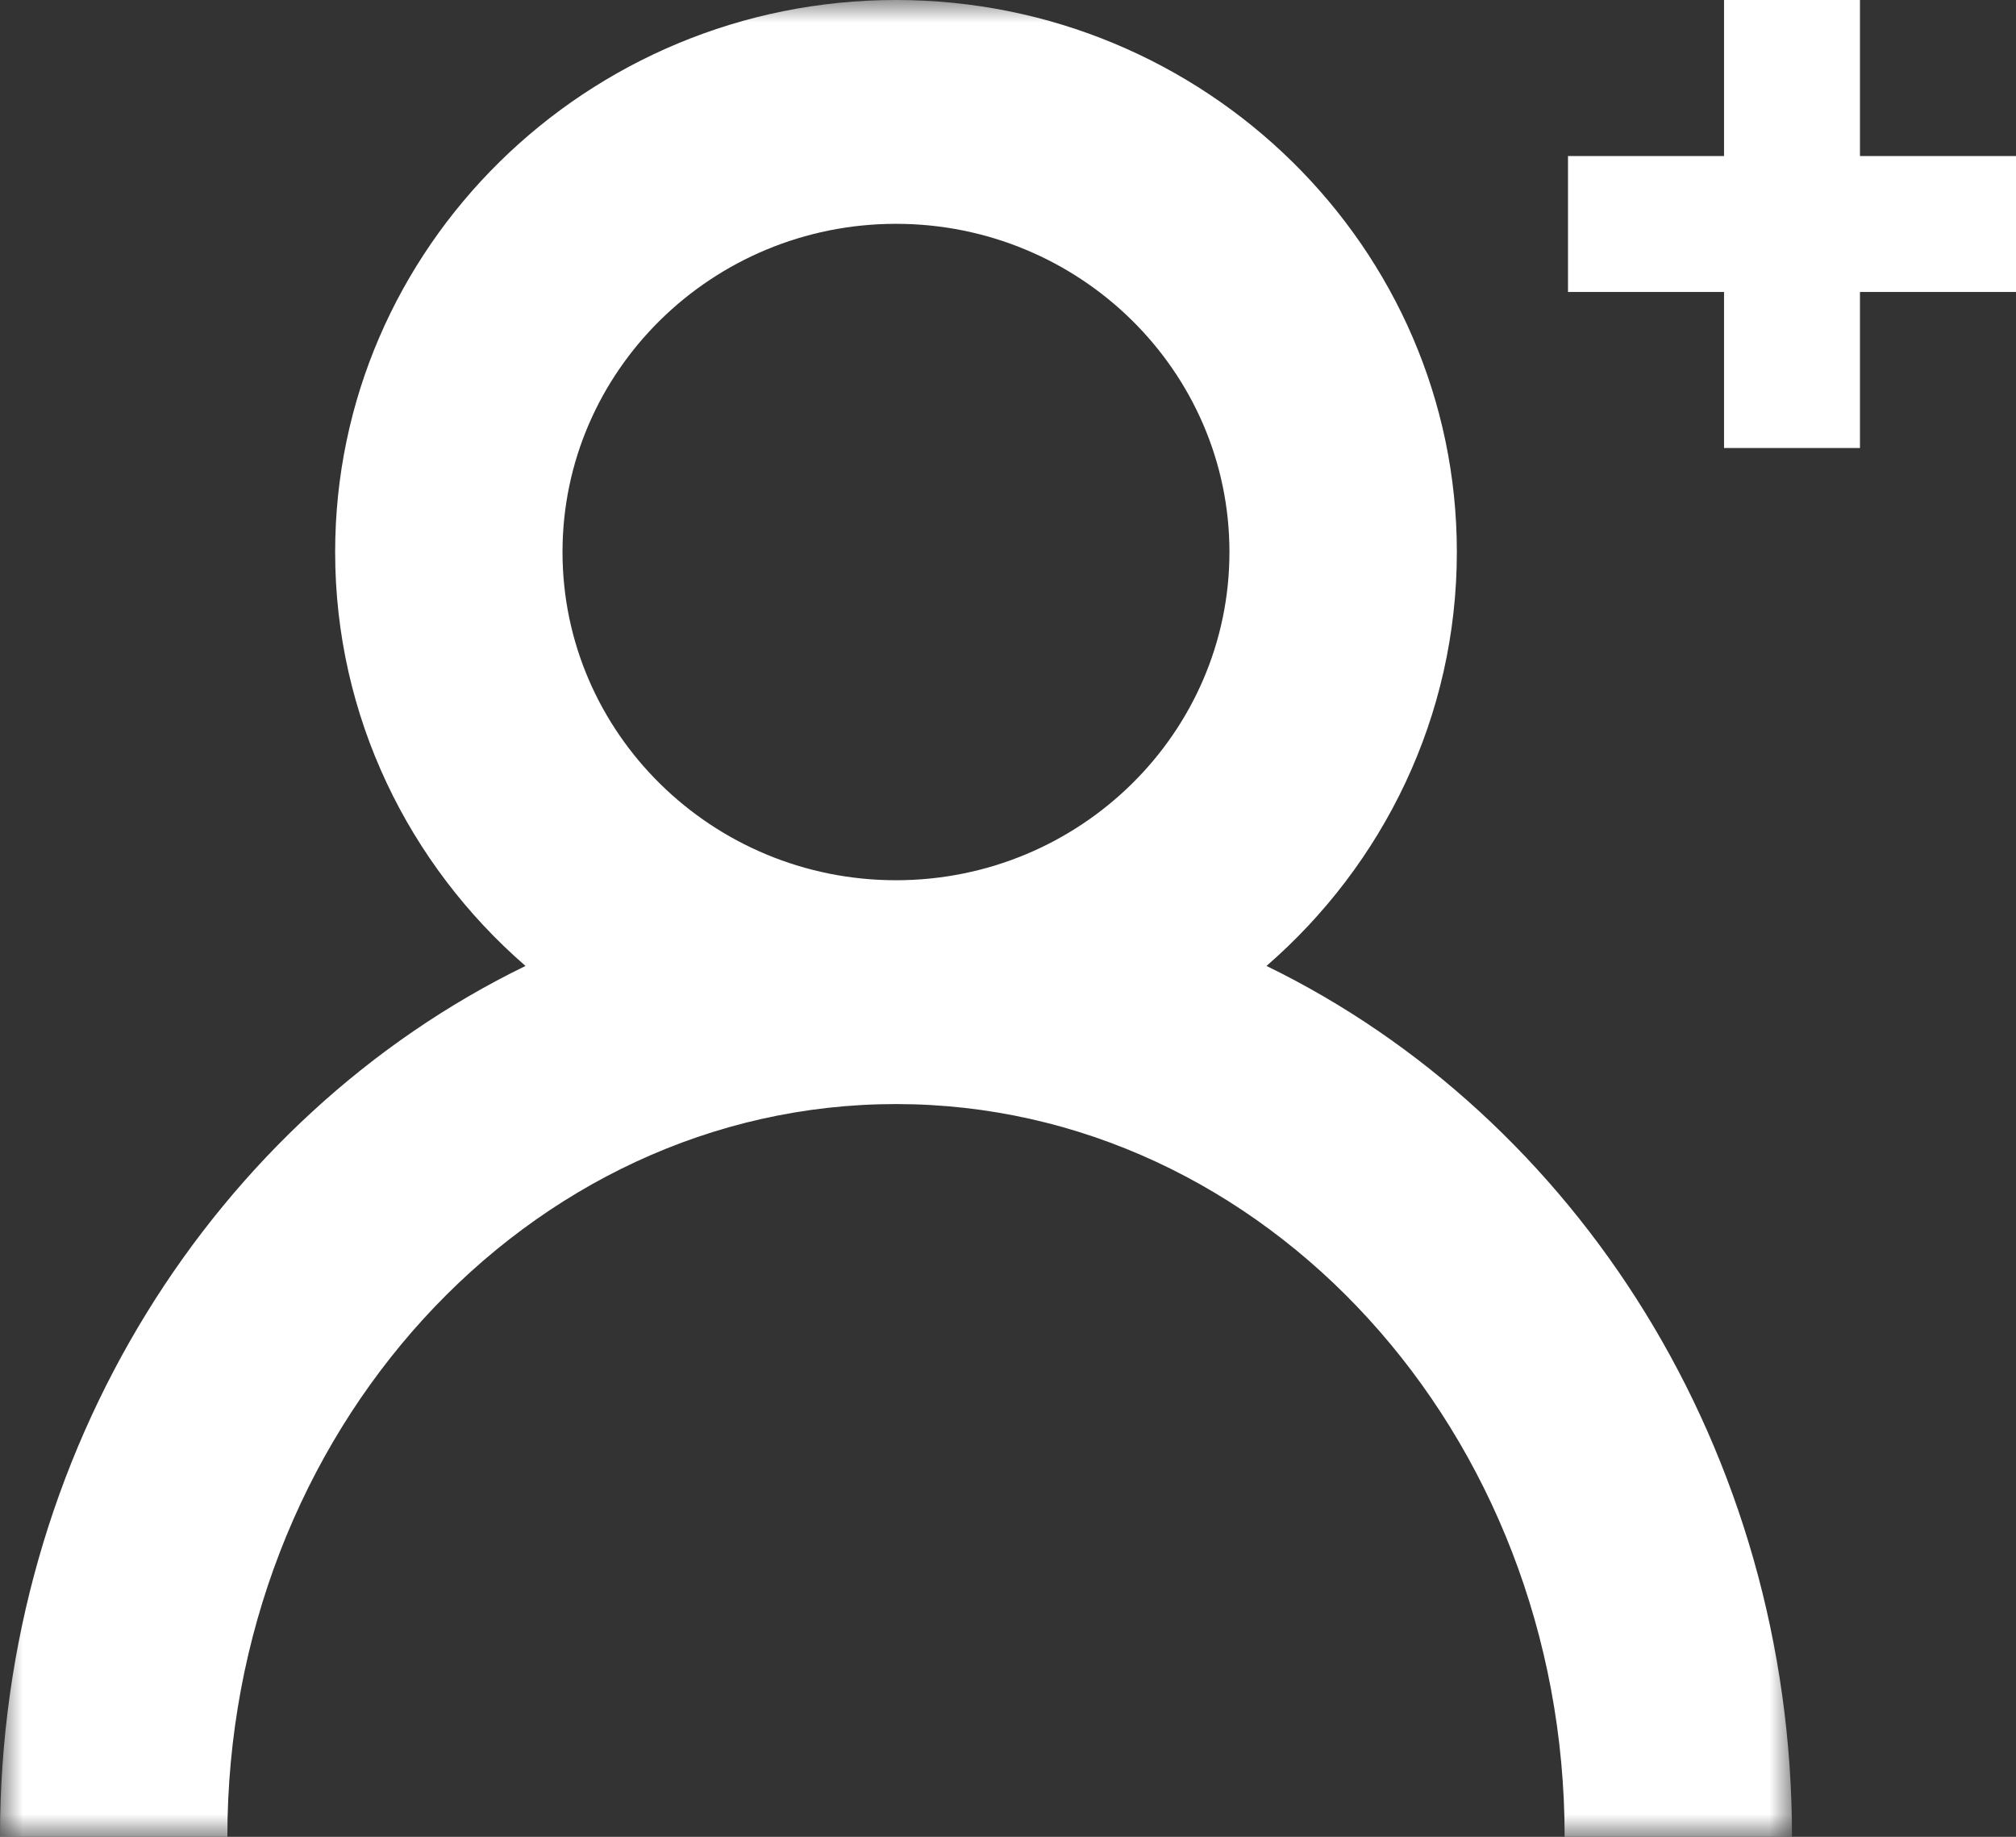 <?xml version="1.0" encoding="UTF-8"?> <svg xmlns="http://www.w3.org/2000/svg" xmlns:xlink="http://www.w3.org/1999/xlink" width="45px" height="41px" viewBox="0 0 45 41" version="1.1"><rect x="0" y="0" width="45" height="41" fill="#333333" stroke="none"/><title>Group 5</title><defs><polygon id="path-1" points="0 0 40 0 40 41 0 41"></polygon></defs><g id="Sofinco" stroke="none" stroke-width="1" fill="none" fill-rule="evenodd"><g id="Home-menu-latérale-déroulé" transform="translate(-1375, -371)"><g id="Group-5-Copy" transform="translate(1247, 339)"><g id="Group-5" transform="translate(128, 32)"><polygon id="Fill-1" fill="#FFFFFF" points="38.483 0 38.483 3.483 35 3.483 35 6.517 38.483 6.517 38.483 10 41.517 10 41.517 6.517 45 6.517 45 3.483 41.517 3.483 41.517 0"></polygon><g id="Group-4"><mask id="mask-2" fill="white"><use xlink:href="#path-1"></use></mask><g id="Clip-3"></g><path d="M12.556,12.322 C12.556,8.282 15.896,4.996 20,4.996 C24.104,4.996 27.443,8.282 27.443,12.322 C27.443,16.362 24.104,19.648 20,19.648 C15.896,19.648 12.556,16.362 12.556,12.322 M28.27,21.561 C30.873,19.301 32.519,15.998 32.519,12.322 C32.519,5.527 26.903,0 20,0 C13.097,0 7.481,5.527 7.481,12.322 C7.481,15.998 9.127,19.301 11.73,21.561 C4.817,24.926 -8.12052483e-05,32.374 -8.12052483e-05,41 L5.075,41 C5.075,31.981 11.77,24.644 20,24.644 C28.23,24.644 34.925,31.981 34.925,41 L40,41 C40,32.374 35.183,24.926 28.27,21.561" id="Fill-2" fill="#FFFFFF" mask="url(#mask-2)"></path></g></g></g></g></g></svg> 